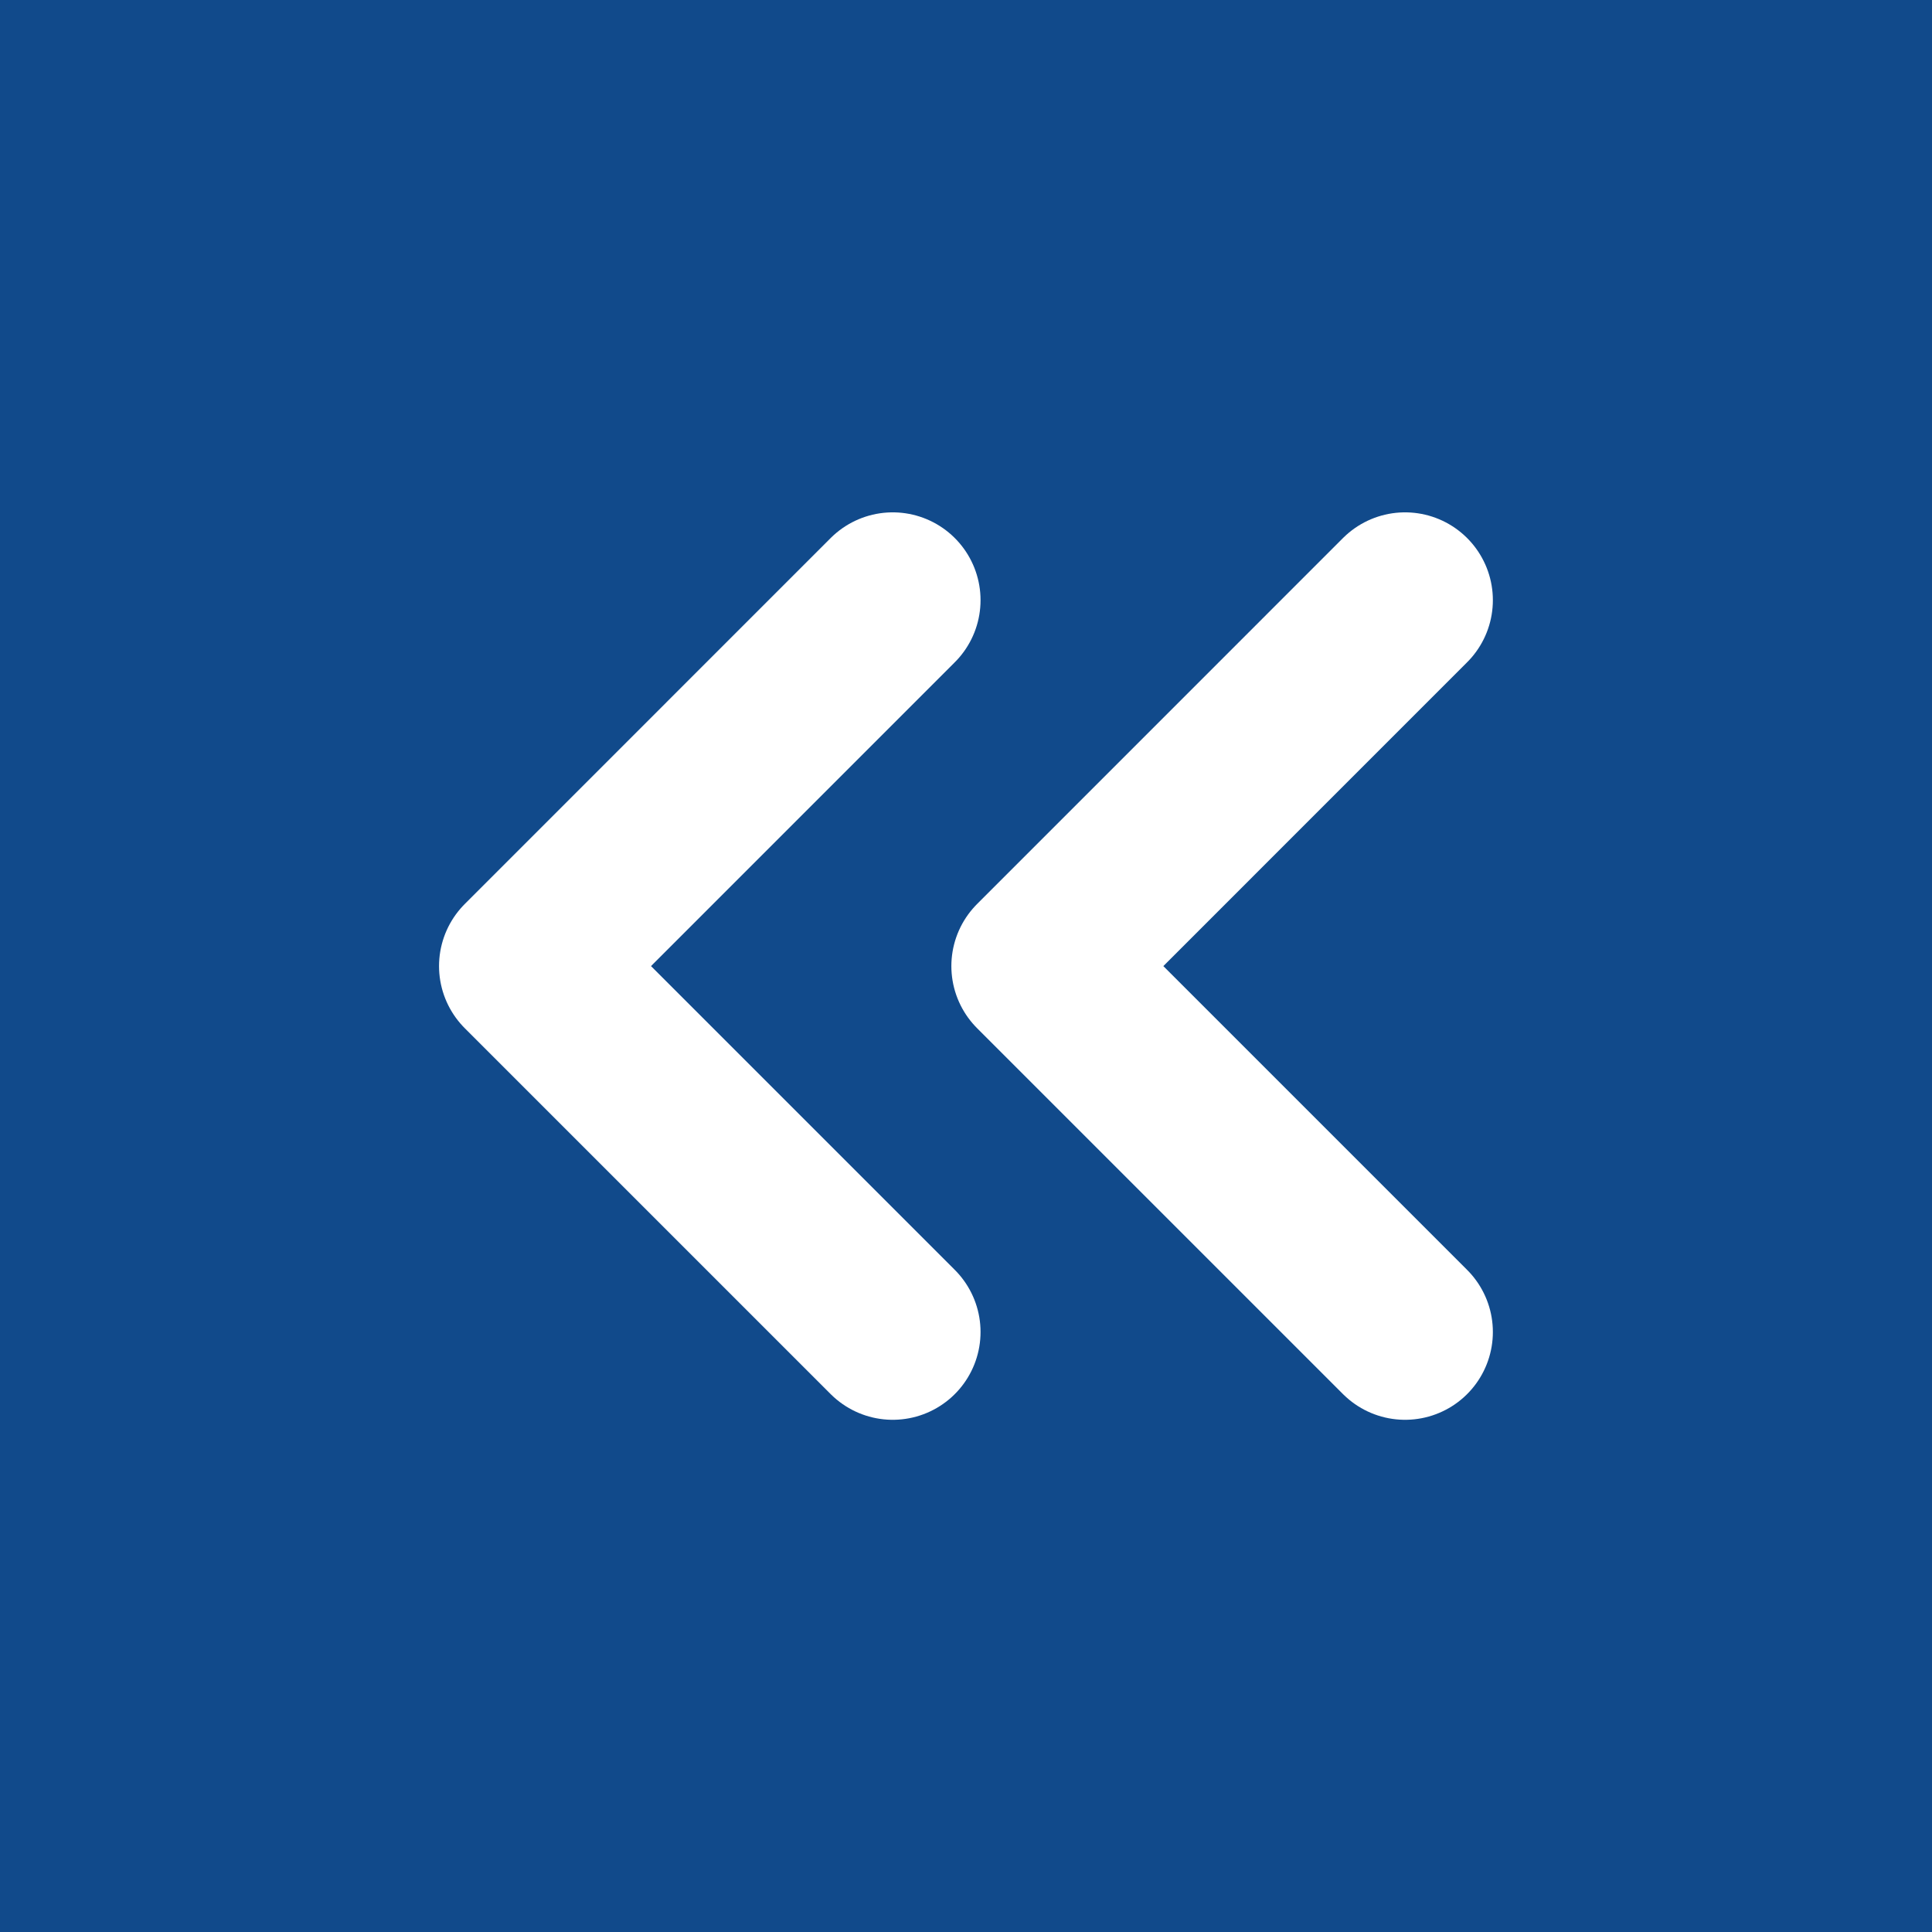 <?xml version="1.0" encoding="UTF-8"?> <svg xmlns="http://www.w3.org/2000/svg" viewBox="0 0 39.00 39.00" data-guides="{&quot;vertical&quot;:[],&quot;horizontal&quot;:[]}"><path baseline-shift="baseline" fill="#114A8B" width="39" height="39" id="tSvga741759007" title="Rectangle 1" fill-opacity="1" stroke="none" stroke-opacity="1" d="M0 0H39V39H0Z" style="transform-origin: 19.5px 19.5px;"></path><path fill="none" stroke="white" fill-opacity="1" stroke-width="3.545" stroke-opacity="1" baseline-shift="baseline" stroke-linecap="round" stroke-linejoin="round" id="tSvg17ed53494c8" title="Path 1" d="M18.021 26.888C15.559 24.426 13.097 21.964 10.635 19.502C13.097 17.04 15.559 14.577 18.021 12.115"></path><path fill="none" stroke="white" fill-opacity="1" stroke-width="3.545" stroke-opacity="1" baseline-shift="baseline" stroke-linecap="round" stroke-linejoin="round" id="tSvg11112c2f32e" title="Path 2" d="M28.363 26.888C25.901 24.426 23.439 21.964 20.977 19.502C23.439 17.04 25.901 14.577 28.363 12.115"></path><defs></defs></svg> 